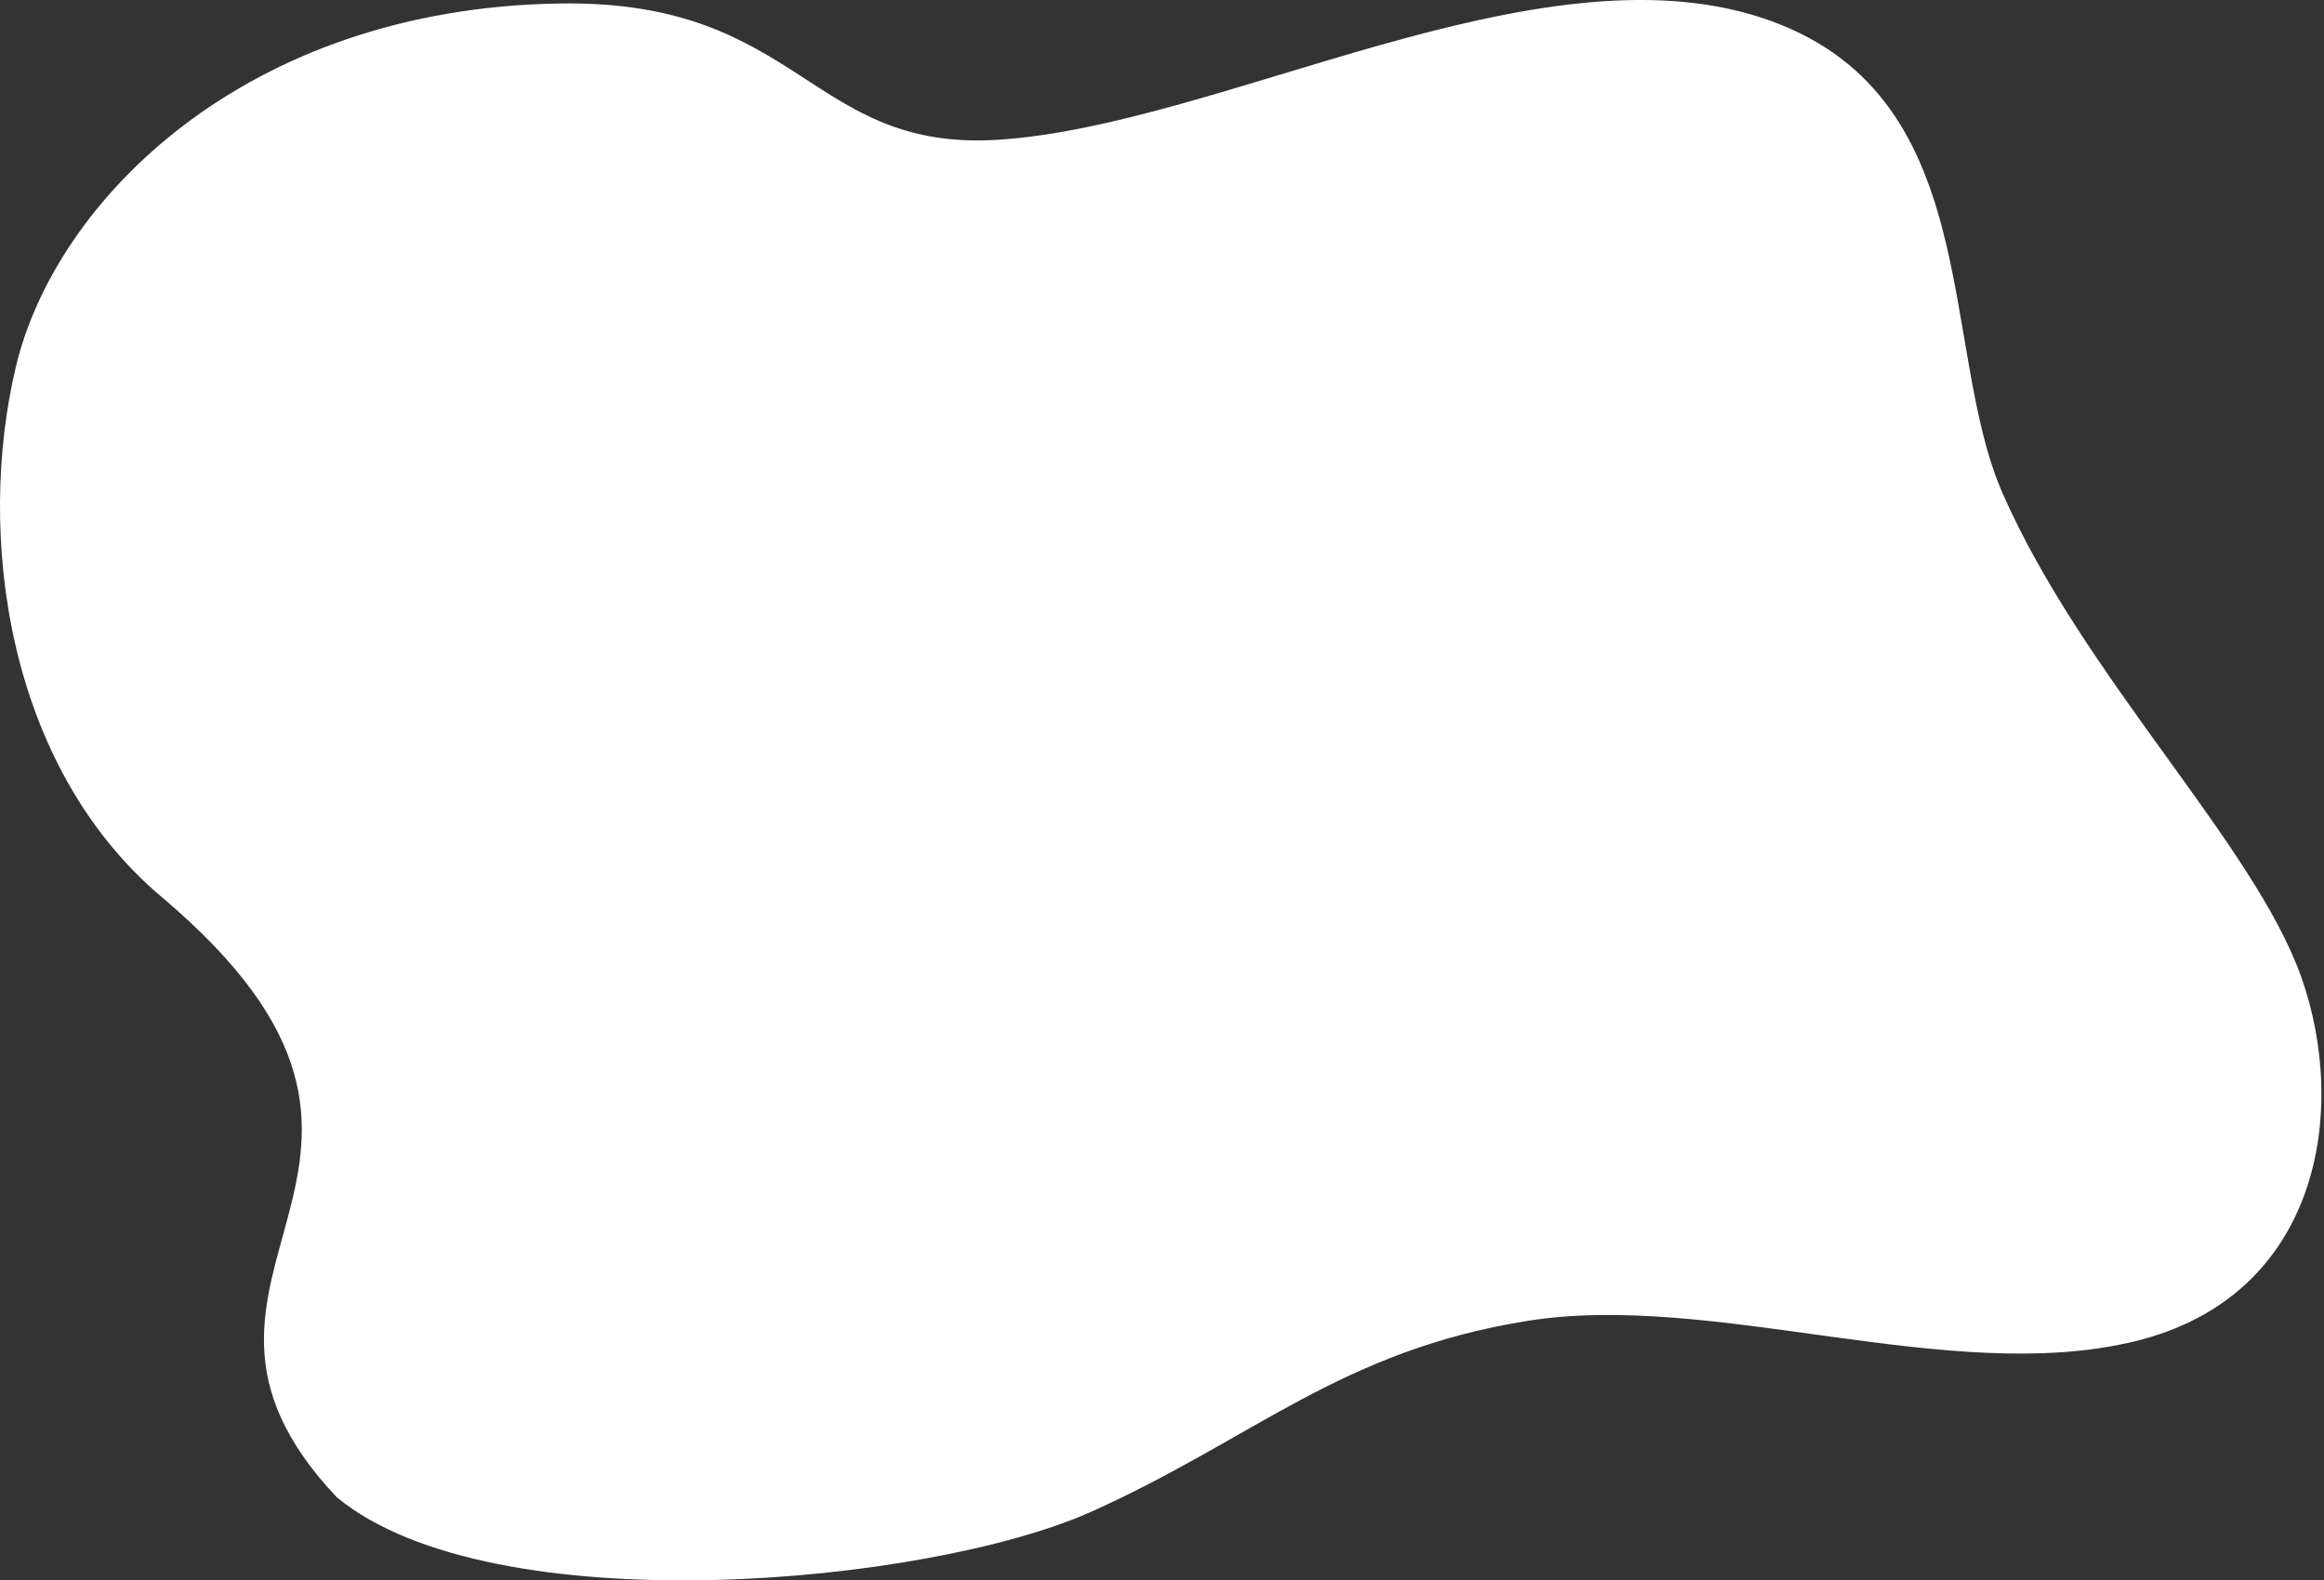 <svg width="888" height="604" viewBox="0 0 888 604" fill="none" xmlns="http://www.w3.org/2000/svg">
<rect x="0" y="0" width="888" height="604" fill="#333333" stroke="none"/>
<path d="M128.79 572.329C46.733 485.7 184.072 446.023 61.773 342.809C2.277 292.602 -9.042 204.072 6.011 140.378C21.077 76.672 93.701 3.046 214.217 1.328C306.461 0 309.271 58.265 381.896 53.384C467.049 47.669 586.446 -21.387 672.809 6.678C759.159 34.743 740.346 132.229 765.3 188.776C796.317 259.082 861.317 322.541 879.337 373.465C897.356 424.388 886.518 495.345 815.807 512.593C745.095 529.841 654.907 493.393 583.57 504.822C512.247 516.251 479.487 549.614 417.167 577.666C354.834 605.706 188.339 621.261 128.803 572.316L128.79 572.329Z" fill="white"/>
</svg>
